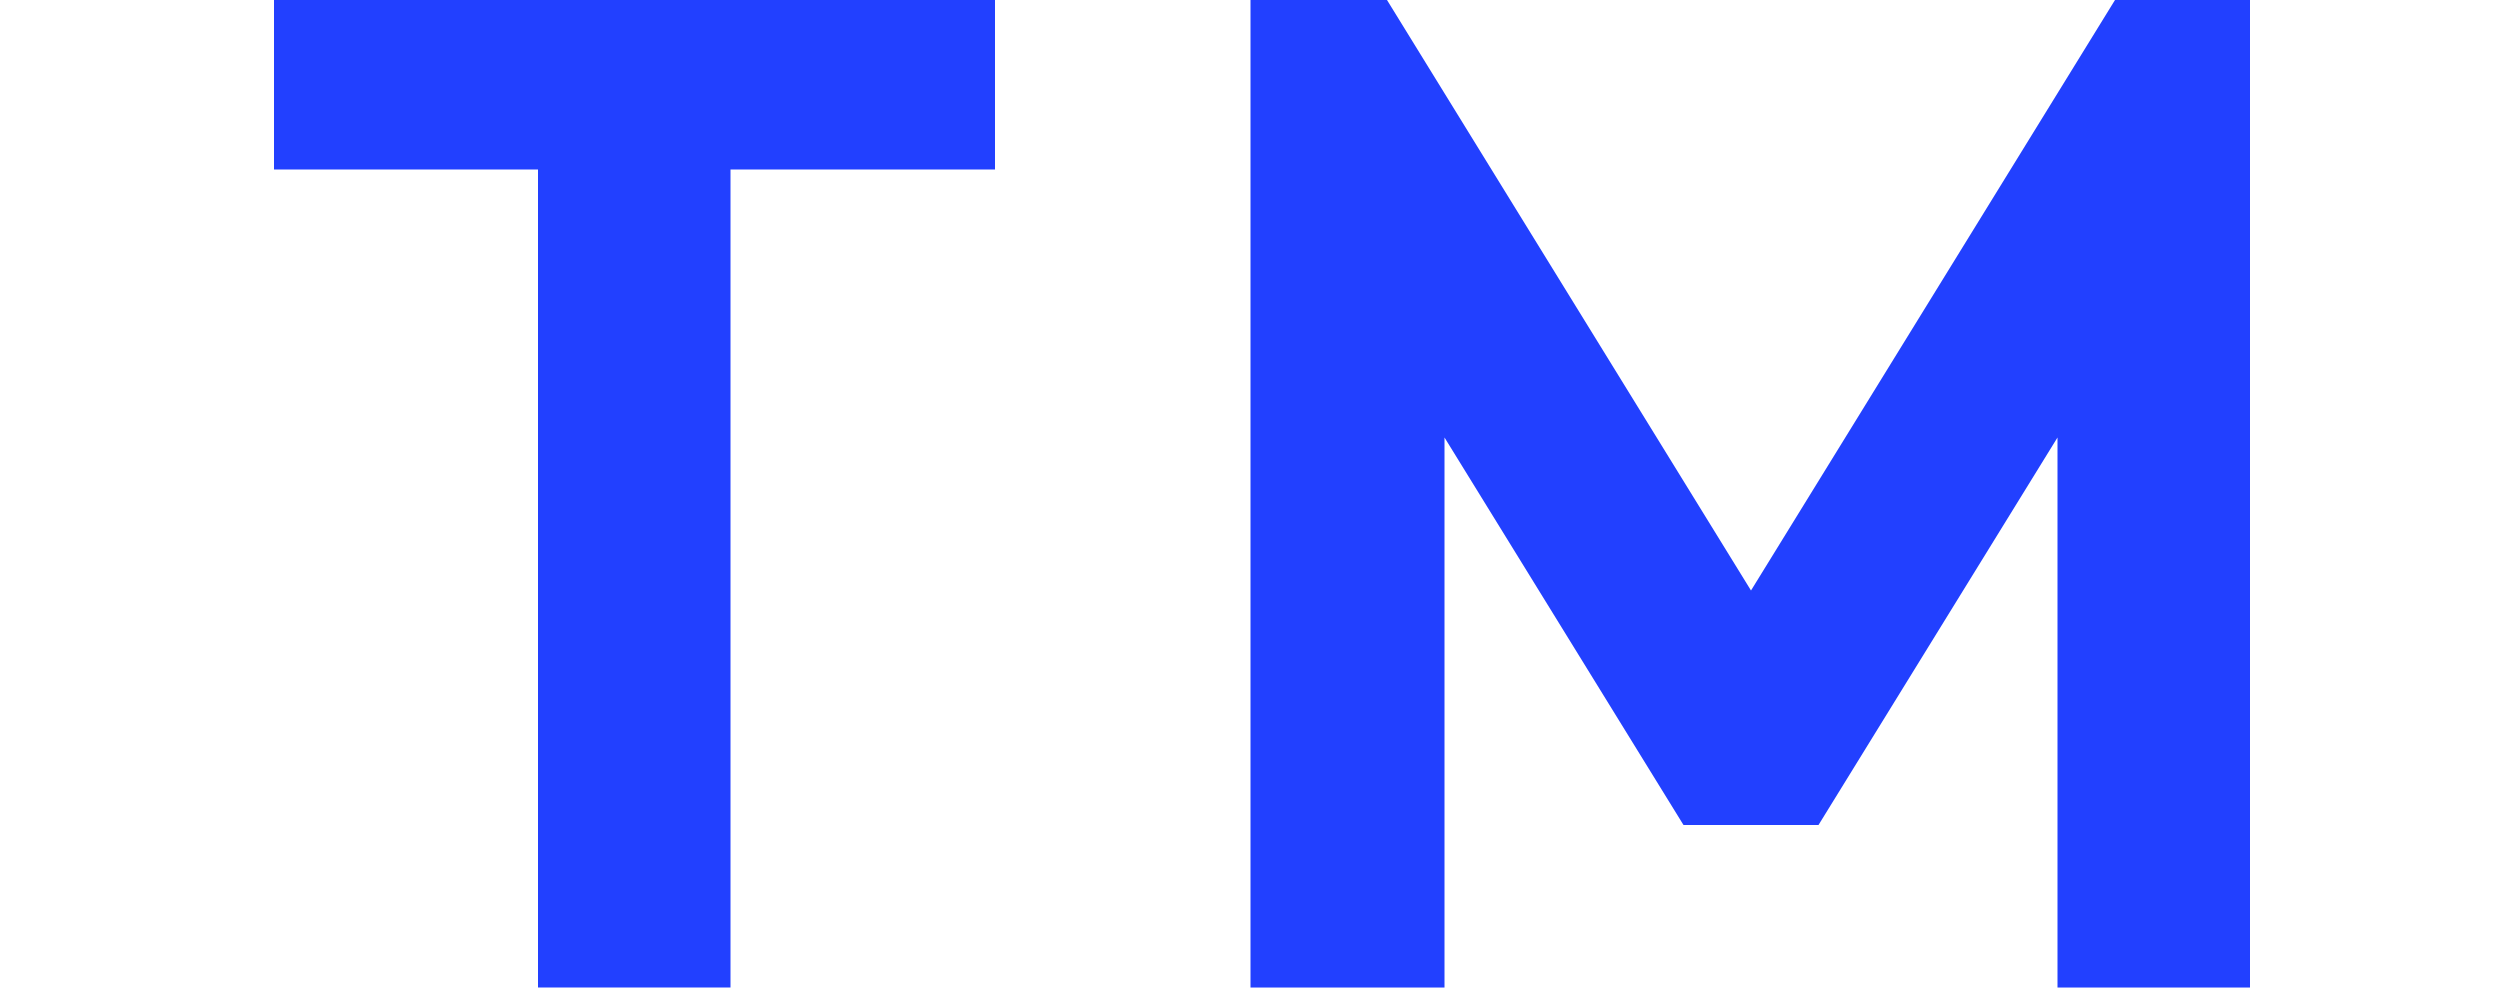 <svg width="5" height="2" viewBox="0 0 5 2" fill="none" xmlns="http://www.w3.org/2000/svg">
<path d="M0.548 0.339H1.076V1.975H1.461V0.339H1.99V0H0.548V0.339Z" fill="#2240FF"/>
<path d="M4.23 0L3.502 1.181L2.774 0H2.501V1.975H2.889V0.875L3.367 1.65H3.637L4.115 0.875V1.975H4.5V0H4.23Z" fill="#2240FF"/>
</svg>
